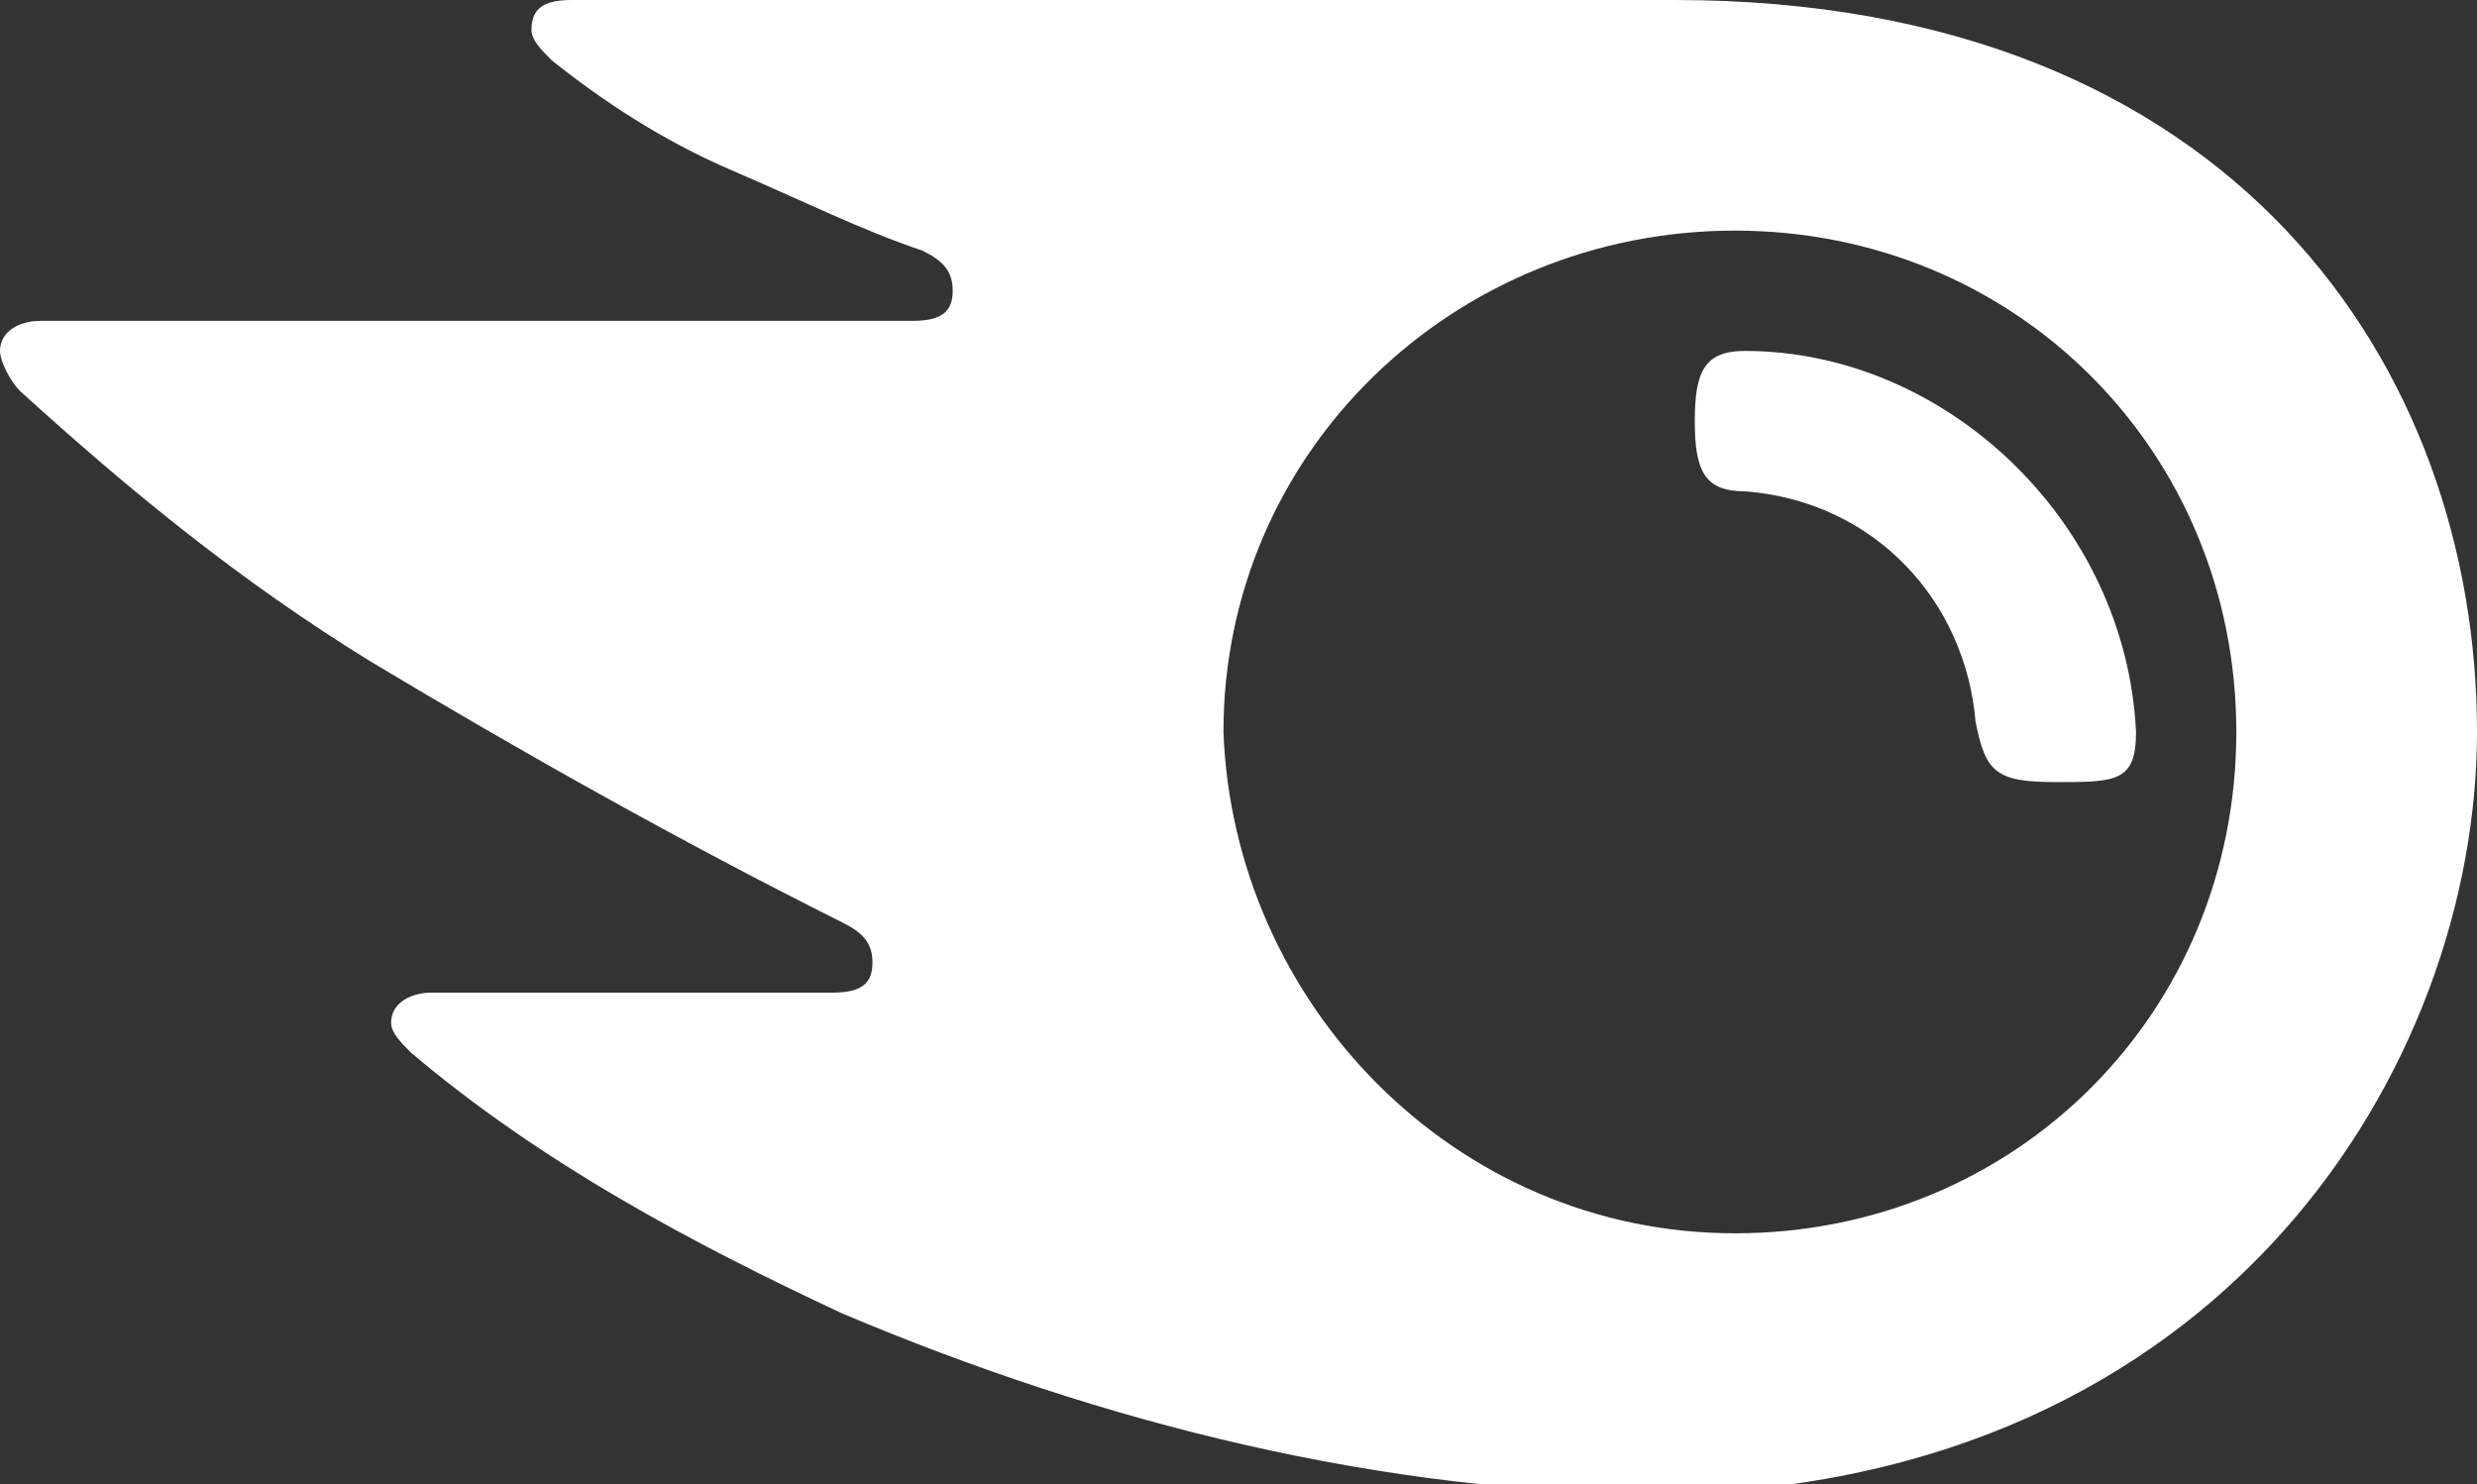 <?xml version="1.0" encoding="utf-8"?>
<!-- Generator: Adobe Illustrator 27.5.0, SVG Export Plug-In . SVG Version: 6.00 Build 0)  -->
<svg version="1.1" id="semrush-logo" xmlns="http://www.w3.org/2000/svg" xmlns:xlink="http://www.w3.org/1999/xlink" x="0px"
	 y="0px" viewBox="0 0 24.7 14.8" style="enable-background:new 0 0 24.7 14.8;" xml:space="preserve">
<rect x="0" y="0" width="24.7" height="14.8" fill="#333333" stroke="none"/>
<style type="text/css">
	.st0{fill:#FFFFFF;}
</style>
<g id="Group_22341" transform="translate(0)">
	<path id="Path_28534" class="st0" d="M21.3,7.3c0,0.5-0.2,0.5-0.8,0.5c-0.6,0-0.7-0.1-0.8-0.6c-0.1-1.2-1-2.2-2.3-2.3
		c-0.4,0-0.5-0.2-0.5-0.7c0-0.5,0.1-0.7,0.5-0.7C19.4,3.5,21.2,5.2,21.3,7.3 M24.7,7.3c0-3.6-2.4-7.3-8-7.3h-11
		C5.4,0,5.3,0.1,5.3,0.3c0,0.1,0.1,0.2,0.2,0.3C6,1,6.6,1.4,7.3,1.7C8,2,8.6,2.3,9.2,2.5c0.2,0.1,0.3,0.2,0.3,0.4
		c0,0.2-0.1,0.3-0.4,0.3H0.4C0.2,3.2,0,3.3,0,3.5c0,0,0,0,0,0c0,0.1,0.1,0.3,0.2,0.4c1.1,1,2.2,1.9,3.5,2.7c1.5,0.9,3.1,1.8,4.7,2.6
		c0.2,0.1,0.3,0.2,0.3,0.4c0,0.2-0.1,0.3-0.4,0.3h-4c-0.2,0-0.4,0.1-0.4,0.3c0,0.1,0.1,0.2,0.2,0.3c1.3,1.1,2.8,1.9,4.3,2.6
		c2.6,1.1,5.4,1.8,8.2,1.8C22.2,14.8,24.7,10.6,24.7,7.3 M17.3,12.3c-2.8,0-5-2.3-5.1-5c0-2.8,2.3-5,5.1-5c2.8,0,5,2.2,5,5
		C22.3,10.1,20.1,12.3,17.3,12.3C17.3,12.3,17.3,12.3,17.3,12.3"/>
</g>
</svg>
